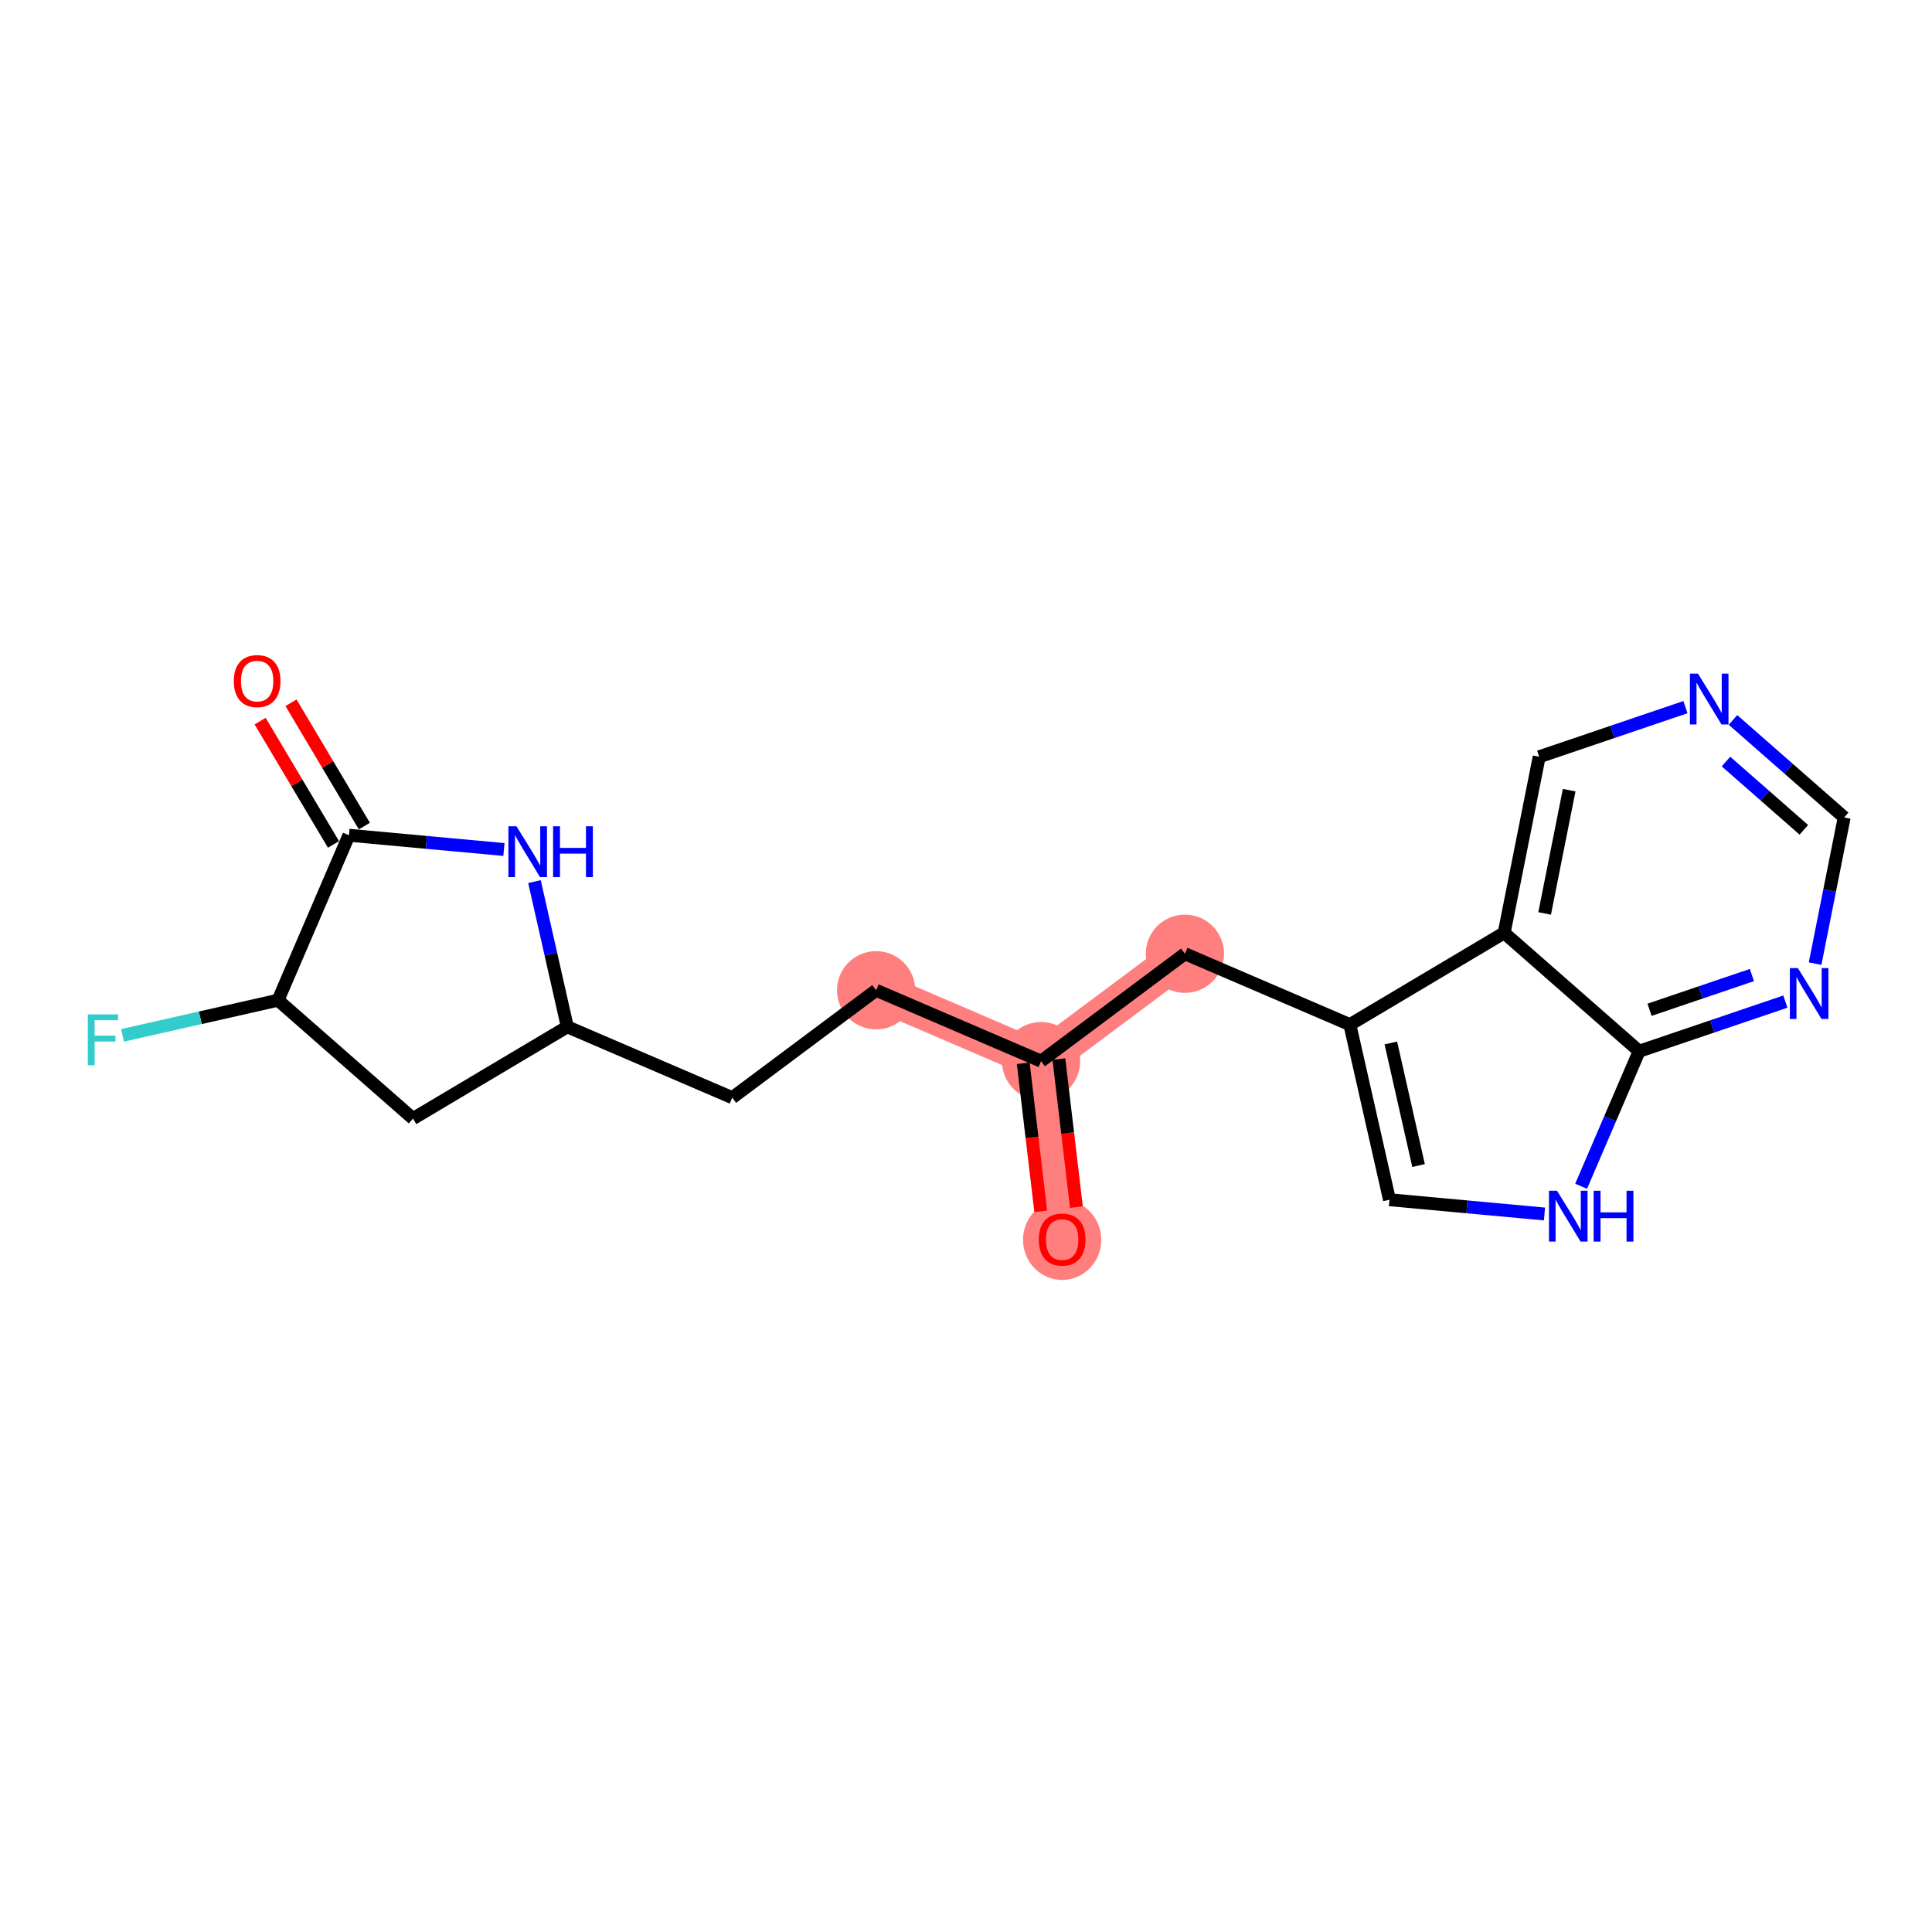 <?xml version='1.0' encoding='iso-8859-1'?>
<svg version='1.1' baseProfile='full'
              xmlns='http://www.w3.org/2000/svg'
                      xmlns:rdkit='http://www.rdkit.org/xml'
                      xmlns:xlink='http://www.w3.org/1999/xlink'
                  xml:space='preserve'
width='300px' height='300px' viewBox='0 0 300 300'>
<!-- END OF HEADER -->
<rect style='opacity:1.0;fill:#FFFFFF;stroke:none' width='300' height='300' x='0' y='0'> </rect>
<rect style='opacity:1.0;fill:#FFFFFF;stroke:none' width='300' height='300' x='0' y='0'> </rect>
<path d='M 164.93,192.46 L 161.656,164.775' style='fill:none;fill-rule:evenodd;stroke:#FF7F7F;stroke-width:5.9px;stroke-linecap:butt;stroke-linejoin:miter;stroke-opacity:1' />
<path d='M 161.656,164.775 L 136.043,153.769' style='fill:none;fill-rule:evenodd;stroke:#FF7F7F;stroke-width:5.9px;stroke-linecap:butt;stroke-linejoin:miter;stroke-opacity:1' />
<path d='M 161.656,164.775 L 183.994,148.097' style='fill:none;fill-rule:evenodd;stroke:#FF7F7F;stroke-width:5.9px;stroke-linecap:butt;stroke-linejoin:miter;stroke-opacity:1' />
<ellipse cx='164.93' cy='192.521' rx='5.576' ry='5.732'  style='fill:#FF7F7F;fill-rule:evenodd;stroke:#FF7F7F;stroke-width:1.0px;stroke-linecap:butt;stroke-linejoin:miter;stroke-opacity:1' />
<ellipse cx='161.656' cy='164.775' rx='5.576' ry='5.576'  style='fill:#FF7F7F;fill-rule:evenodd;stroke:#FF7F7F;stroke-width:1.0px;stroke-linecap:butt;stroke-linejoin:miter;stroke-opacity:1' />
<ellipse cx='136.043' cy='153.769' rx='5.576' ry='5.576'  style='fill:#FF7F7F;fill-rule:evenodd;stroke:#FF7F7F;stroke-width:1.0px;stroke-linecap:butt;stroke-linejoin:miter;stroke-opacity:1' />
<ellipse cx='183.994' cy='148.097' rx='5.576' ry='5.576'  style='fill:#FF7F7F;fill-rule:evenodd;stroke:#FF7F7F;stroke-width:1.0px;stroke-linecap:butt;stroke-linejoin:miter;stroke-opacity:1' />
<path class='bond-0 atom-0 atom-1' d='M 167.144,187.444 L 165.784,175.946' style='fill:none;fill-rule:evenodd;stroke:#FF0000;stroke-width:2.0px;stroke-linecap:butt;stroke-linejoin:miter;stroke-opacity:1' />
<path class='bond-0 atom-0 atom-1' d='M 165.784,175.946 L 164.424,164.448' style='fill:none;fill-rule:evenodd;stroke:#000000;stroke-width:2.0px;stroke-linecap:butt;stroke-linejoin:miter;stroke-opacity:1' />
<path class='bond-0 atom-0 atom-1' d='M 161.607,188.098 L 160.247,176.601' style='fill:none;fill-rule:evenodd;stroke:#FF0000;stroke-width:2.0px;stroke-linecap:butt;stroke-linejoin:miter;stroke-opacity:1' />
<path class='bond-0 atom-0 atom-1' d='M 160.247,176.601 L 158.887,165.103' style='fill:none;fill-rule:evenodd;stroke:#000000;stroke-width:2.0px;stroke-linecap:butt;stroke-linejoin:miter;stroke-opacity:1' />
<path class='bond-1 atom-1 atom-2' d='M 161.656,164.775 L 136.043,153.769' style='fill:none;fill-rule:evenodd;stroke:#000000;stroke-width:2.0px;stroke-linecap:butt;stroke-linejoin:miter;stroke-opacity:1' />
<path class='bond-10 atom-1 atom-11' d='M 161.656,164.775 L 183.994,148.097' style='fill:none;fill-rule:evenodd;stroke:#000000;stroke-width:2.0px;stroke-linecap:butt;stroke-linejoin:miter;stroke-opacity:1' />
<path class='bond-2 atom-2 atom-3' d='M 136.043,153.769 L 113.705,170.447' style='fill:none;fill-rule:evenodd;stroke:#000000;stroke-width:2.0px;stroke-linecap:butt;stroke-linejoin:miter;stroke-opacity:1' />
<path class='bond-3 atom-3 atom-4' d='M 113.705,170.447 L 88.092,159.441' style='fill:none;fill-rule:evenodd;stroke:#000000;stroke-width:2.0px;stroke-linecap:butt;stroke-linejoin:miter;stroke-opacity:1' />
<path class='bond-4 atom-4 atom-5' d='M 88.092,159.441 L 64.132,173.693' style='fill:none;fill-rule:evenodd;stroke:#000000;stroke-width:2.0px;stroke-linecap:butt;stroke-linejoin:miter;stroke-opacity:1' />
<path class='bond-20 atom-10 atom-4' d='M 82.992,136.895 L 85.542,148.168' style='fill:none;fill-rule:evenodd;stroke:#0000FF;stroke-width:2.0px;stroke-linecap:butt;stroke-linejoin:miter;stroke-opacity:1' />
<path class='bond-20 atom-10 atom-4' d='M 85.542,148.168 L 88.092,159.441' style='fill:none;fill-rule:evenodd;stroke:#000000;stroke-width:2.0px;stroke-linecap:butt;stroke-linejoin:miter;stroke-opacity:1' />
<path class='bond-5 atom-5 atom-6' d='M 64.132,173.693 L 43.174,155.31' style='fill:none;fill-rule:evenodd;stroke:#000000;stroke-width:2.0px;stroke-linecap:butt;stroke-linejoin:miter;stroke-opacity:1' />
<path class='bond-6 atom-6 atom-7' d='M 43.174,155.31 L 31.101,158.041' style='fill:none;fill-rule:evenodd;stroke:#000000;stroke-width:2.0px;stroke-linecap:butt;stroke-linejoin:miter;stroke-opacity:1' />
<path class='bond-6 atom-6 atom-7' d='M 31.101,158.041 L 19.028,160.772' style='fill:none;fill-rule:evenodd;stroke:#33CCCC;stroke-width:2.0px;stroke-linecap:butt;stroke-linejoin:miter;stroke-opacity:1' />
<path class='bond-7 atom-6 atom-8' d='M 43.174,155.31 L 54.181,129.698' style='fill:none;fill-rule:evenodd;stroke:#000000;stroke-width:2.0px;stroke-linecap:butt;stroke-linejoin:miter;stroke-opacity:1' />
<path class='bond-8 atom-8 atom-9' d='M 56.577,128.272 L 50.882,118.699' style='fill:none;fill-rule:evenodd;stroke:#000000;stroke-width:2.0px;stroke-linecap:butt;stroke-linejoin:miter;stroke-opacity:1' />
<path class='bond-8 atom-8 atom-9' d='M 50.882,118.699 L 45.187,109.125' style='fill:none;fill-rule:evenodd;stroke:#FF0000;stroke-width:2.0px;stroke-linecap:butt;stroke-linejoin:miter;stroke-opacity:1' />
<path class='bond-8 atom-8 atom-9' d='M 51.785,131.123 L 46.09,121.549' style='fill:none;fill-rule:evenodd;stroke:#000000;stroke-width:2.0px;stroke-linecap:butt;stroke-linejoin:miter;stroke-opacity:1' />
<path class='bond-8 atom-8 atom-9' d='M 46.09,121.549 L 40.395,111.975' style='fill:none;fill-rule:evenodd;stroke:#FF0000;stroke-width:2.0px;stroke-linecap:butt;stroke-linejoin:miter;stroke-opacity:1' />
<path class='bond-9 atom-8 atom-10' d='M 54.181,129.698 L 66.215,130.804' style='fill:none;fill-rule:evenodd;stroke:#000000;stroke-width:2.0px;stroke-linecap:butt;stroke-linejoin:miter;stroke-opacity:1' />
<path class='bond-9 atom-8 atom-10' d='M 66.215,130.804 L 78.25,131.911' style='fill:none;fill-rule:evenodd;stroke:#0000FF;stroke-width:2.0px;stroke-linecap:butt;stroke-linejoin:miter;stroke-opacity:1' />
<path class='bond-11 atom-11 atom-12' d='M 183.994,148.097 L 209.607,159.103' style='fill:none;fill-rule:evenodd;stroke:#000000;stroke-width:2.0px;stroke-linecap:butt;stroke-linejoin:miter;stroke-opacity:1' />
<path class='bond-12 atom-12 atom-13' d='M 209.607,159.103 L 215.757,186.294' style='fill:none;fill-rule:evenodd;stroke:#000000;stroke-width:2.0px;stroke-linecap:butt;stroke-linejoin:miter;stroke-opacity:1' />
<path class='bond-12 atom-12 atom-13' d='M 215.968,161.952 L 220.273,180.985' style='fill:none;fill-rule:evenodd;stroke:#000000;stroke-width:2.0px;stroke-linecap:butt;stroke-linejoin:miter;stroke-opacity:1' />
<path class='bond-21 atom-20 atom-12' d='M 233.566,144.852 L 209.607,159.103' style='fill:none;fill-rule:evenodd;stroke:#000000;stroke-width:2.0px;stroke-linecap:butt;stroke-linejoin:miter;stroke-opacity:1' />
<path class='bond-13 atom-13 atom-14' d='M 215.757,186.294 L 227.792,187.401' style='fill:none;fill-rule:evenodd;stroke:#000000;stroke-width:2.0px;stroke-linecap:butt;stroke-linejoin:miter;stroke-opacity:1' />
<path class='bond-13 atom-13 atom-14' d='M 227.792,187.401 L 239.827,188.508' style='fill:none;fill-rule:evenodd;stroke:#0000FF;stroke-width:2.0px;stroke-linecap:butt;stroke-linejoin:miter;stroke-opacity:1' />
<path class='bond-14 atom-14 atom-15' d='M 245.514,184.203 L 250.019,173.718' style='fill:none;fill-rule:evenodd;stroke:#0000FF;stroke-width:2.0px;stroke-linecap:butt;stroke-linejoin:miter;stroke-opacity:1' />
<path class='bond-14 atom-14 atom-15' d='M 250.019,173.718 L 254.524,163.234' style='fill:none;fill-rule:evenodd;stroke:#000000;stroke-width:2.0px;stroke-linecap:butt;stroke-linejoin:miter;stroke-opacity:1' />
<path class='bond-15 atom-15 atom-16' d='M 254.524,163.234 L 265.878,159.381' style='fill:none;fill-rule:evenodd;stroke:#000000;stroke-width:2.0px;stroke-linecap:butt;stroke-linejoin:miter;stroke-opacity:1' />
<path class='bond-15 atom-15 atom-16' d='M 265.878,159.381 L 277.232,155.528' style='fill:none;fill-rule:evenodd;stroke:#0000FF;stroke-width:2.0px;stroke-linecap:butt;stroke-linejoin:miter;stroke-opacity:1' />
<path class='bond-15 atom-15 atom-16' d='M 256.139,156.798 L 264.086,154.101' style='fill:none;fill-rule:evenodd;stroke:#000000;stroke-width:2.0px;stroke-linecap:butt;stroke-linejoin:miter;stroke-opacity:1' />
<path class='bond-15 atom-15 atom-16' d='M 264.086,154.101 L 272.034,151.404' style='fill:none;fill-rule:evenodd;stroke:#0000FF;stroke-width:2.0px;stroke-linecap:butt;stroke-linejoin:miter;stroke-opacity:1' />
<path class='bond-22 atom-20 atom-15' d='M 233.566,144.852 L 254.524,163.234' style='fill:none;fill-rule:evenodd;stroke:#000000;stroke-width:2.0px;stroke-linecap:butt;stroke-linejoin:miter;stroke-opacity:1' />
<path class='bond-16 atom-16 atom-17' d='M 281.847,149.631 L 284.105,138.282' style='fill:none;fill-rule:evenodd;stroke:#0000FF;stroke-width:2.0px;stroke-linecap:butt;stroke-linejoin:miter;stroke-opacity:1' />
<path class='bond-16 atom-16 atom-17' d='M 284.105,138.282 L 286.364,126.933' style='fill:none;fill-rule:evenodd;stroke:#000000;stroke-width:2.0px;stroke-linecap:butt;stroke-linejoin:miter;stroke-opacity:1' />
<path class='bond-17 atom-17 atom-18' d='M 286.364,126.933 L 277.73,119.361' style='fill:none;fill-rule:evenodd;stroke:#000000;stroke-width:2.0px;stroke-linecap:butt;stroke-linejoin:miter;stroke-opacity:1' />
<path class='bond-17 atom-17 atom-18' d='M 277.73,119.361 L 269.096,111.788' style='fill:none;fill-rule:evenodd;stroke:#0000FF;stroke-width:2.0px;stroke-linecap:butt;stroke-linejoin:miter;stroke-opacity:1' />
<path class='bond-17 atom-17 atom-18' d='M 280.097,128.853 L 274.054,123.552' style='fill:none;fill-rule:evenodd;stroke:#000000;stroke-width:2.0px;stroke-linecap:butt;stroke-linejoin:miter;stroke-opacity:1' />
<path class='bond-17 atom-17 atom-18' d='M 274.054,123.552 L 268.01,118.252' style='fill:none;fill-rule:evenodd;stroke:#0000FF;stroke-width:2.0px;stroke-linecap:butt;stroke-linejoin:miter;stroke-opacity:1' />
<path class='bond-18 atom-18 atom-19' d='M 261.714,109.804 L 250.361,113.657' style='fill:none;fill-rule:evenodd;stroke:#0000FF;stroke-width:2.0px;stroke-linecap:butt;stroke-linejoin:miter;stroke-opacity:1' />
<path class='bond-18 atom-18 atom-19' d='M 250.361,113.657 L 239.007,117.51' style='fill:none;fill-rule:evenodd;stroke:#000000;stroke-width:2.0px;stroke-linecap:butt;stroke-linejoin:miter;stroke-opacity:1' />
<path class='bond-19 atom-19 atom-20' d='M 239.007,117.51 L 233.566,144.852' style='fill:none;fill-rule:evenodd;stroke:#000000;stroke-width:2.0px;stroke-linecap:butt;stroke-linejoin:miter;stroke-opacity:1' />
<path class='bond-19 atom-19 atom-20' d='M 243.659,122.699 L 239.85,141.838' style='fill:none;fill-rule:evenodd;stroke:#000000;stroke-width:2.0px;stroke-linecap:butt;stroke-linejoin:miter;stroke-opacity:1' />
<path  class='atom-0' d='M 161.306 192.482
Q 161.306 190.587, 162.243 189.527
Q 163.18 188.468, 164.93 188.468
Q 166.681 188.468, 167.618 189.527
Q 168.555 190.587, 168.555 192.482
Q 168.555 194.4, 167.607 195.493
Q 166.659 196.575, 164.93 196.575
Q 163.191 196.575, 162.243 195.493
Q 161.306 194.411, 161.306 192.482
M 164.93 195.683
Q 166.135 195.683, 166.782 194.88
Q 167.439 194.066, 167.439 192.482
Q 167.439 190.932, 166.782 190.152
Q 166.135 189.36, 164.93 189.36
Q 163.726 189.36, 163.068 190.141
Q 162.421 190.921, 162.421 192.482
Q 162.421 194.077, 163.068 194.88
Q 163.726 195.683, 164.93 195.683
' fill='#FF0000'/>
<path  class='atom-7' d='M 13.636 157.514
L 18.331 157.514
L 18.331 158.417
L 14.696 158.417
L 14.696 160.814
L 17.93 160.814
L 17.93 161.729
L 14.696 161.729
L 14.696 165.409
L 13.636 165.409
L 13.636 157.514
' fill='#33CCCC'/>
<path  class='atom-9' d='M 36.305 105.761
Q 36.305 103.865, 37.241 102.806
Q 38.178 101.746, 39.929 101.746
Q 41.679 101.746, 42.616 102.806
Q 43.553 103.865, 43.553 105.761
Q 43.553 107.679, 42.605 108.771
Q 41.657 109.853, 39.929 109.853
Q 38.189 109.853, 37.241 108.771
Q 36.305 107.69, 36.305 105.761
M 39.929 108.961
Q 41.133 108.961, 41.78 108.158
Q 42.438 107.344, 42.438 105.761
Q 42.438 104.211, 41.78 103.43
Q 41.133 102.638, 39.929 102.638
Q 38.724 102.638, 38.066 103.419
Q 37.42 104.2, 37.42 105.761
Q 37.42 107.355, 38.066 108.158
Q 38.724 108.961, 39.929 108.961
' fill='#FF0000'/>
<path  class='atom-10' d='M 80.196 128.303
L 82.783 132.485
Q 83.04 132.897, 83.452 133.644
Q 83.865 134.391, 83.887 134.436
L 83.887 128.303
L 84.935 128.303
L 84.935 136.198
L 83.853 136.198
L 81.077 131.626
Q 80.754 131.091, 80.408 130.477
Q 80.073 129.864, 79.973 129.674
L 79.973 136.198
L 78.947 136.198
L 78.947 128.303
L 80.196 128.303
' fill='#0000FF'/>
<path  class='atom-10' d='M 85.883 128.303
L 86.954 128.303
L 86.954 131.659
L 90.99 131.659
L 90.99 128.303
L 92.061 128.303
L 92.061 136.198
L 90.99 136.198
L 90.99 132.551
L 86.954 132.551
L 86.954 136.198
L 85.883 136.198
L 85.883 128.303
' fill='#0000FF'/>
<path  class='atom-14' d='M 241.773 184.899
L 244.36 189.081
Q 244.616 189.494, 245.029 190.241
Q 245.441 190.988, 245.464 191.033
L 245.464 184.899
L 246.512 184.899
L 246.512 192.794
L 245.43 192.794
L 242.654 188.222
Q 242.33 187.687, 241.985 187.074
Q 241.65 186.461, 241.55 186.271
L 241.55 192.794
L 240.524 192.794
L 240.524 184.899
L 241.773 184.899
' fill='#0000FF'/>
<path  class='atom-14' d='M 247.46 184.899
L 248.53 184.899
L 248.53 188.256
L 252.567 188.256
L 252.567 184.899
L 253.638 184.899
L 253.638 192.794
L 252.567 192.794
L 252.567 189.148
L 248.53 189.148
L 248.53 192.794
L 247.46 192.794
L 247.46 184.899
' fill='#0000FF'/>
<path  class='atom-16' d='M 279.178 150.327
L 281.765 154.509
Q 282.021 154.922, 282.434 155.669
Q 282.847 156.416, 282.869 156.461
L 282.869 150.327
L 283.917 150.327
L 283.917 158.222
L 282.835 158.222
L 280.059 153.65
Q 279.735 153.115, 279.39 152.502
Q 279.055 151.889, 278.955 151.699
L 278.955 158.222
L 277.929 158.222
L 277.929 150.327
L 279.178 150.327
' fill='#0000FF'/>
<path  class='atom-18' d='M 263.66 104.603
L 266.247 108.785
Q 266.504 109.198, 266.916 109.945
Q 267.329 110.692, 267.351 110.736
L 267.351 104.603
L 268.4 104.603
L 268.4 112.498
L 267.318 112.498
L 264.541 107.926
Q 264.218 107.391, 263.872 106.778
Q 263.538 106.165, 263.437 105.975
L 263.437 112.498
L 262.411 112.498
L 262.411 104.603
L 263.66 104.603
' fill='#0000FF'/>
</svg>
